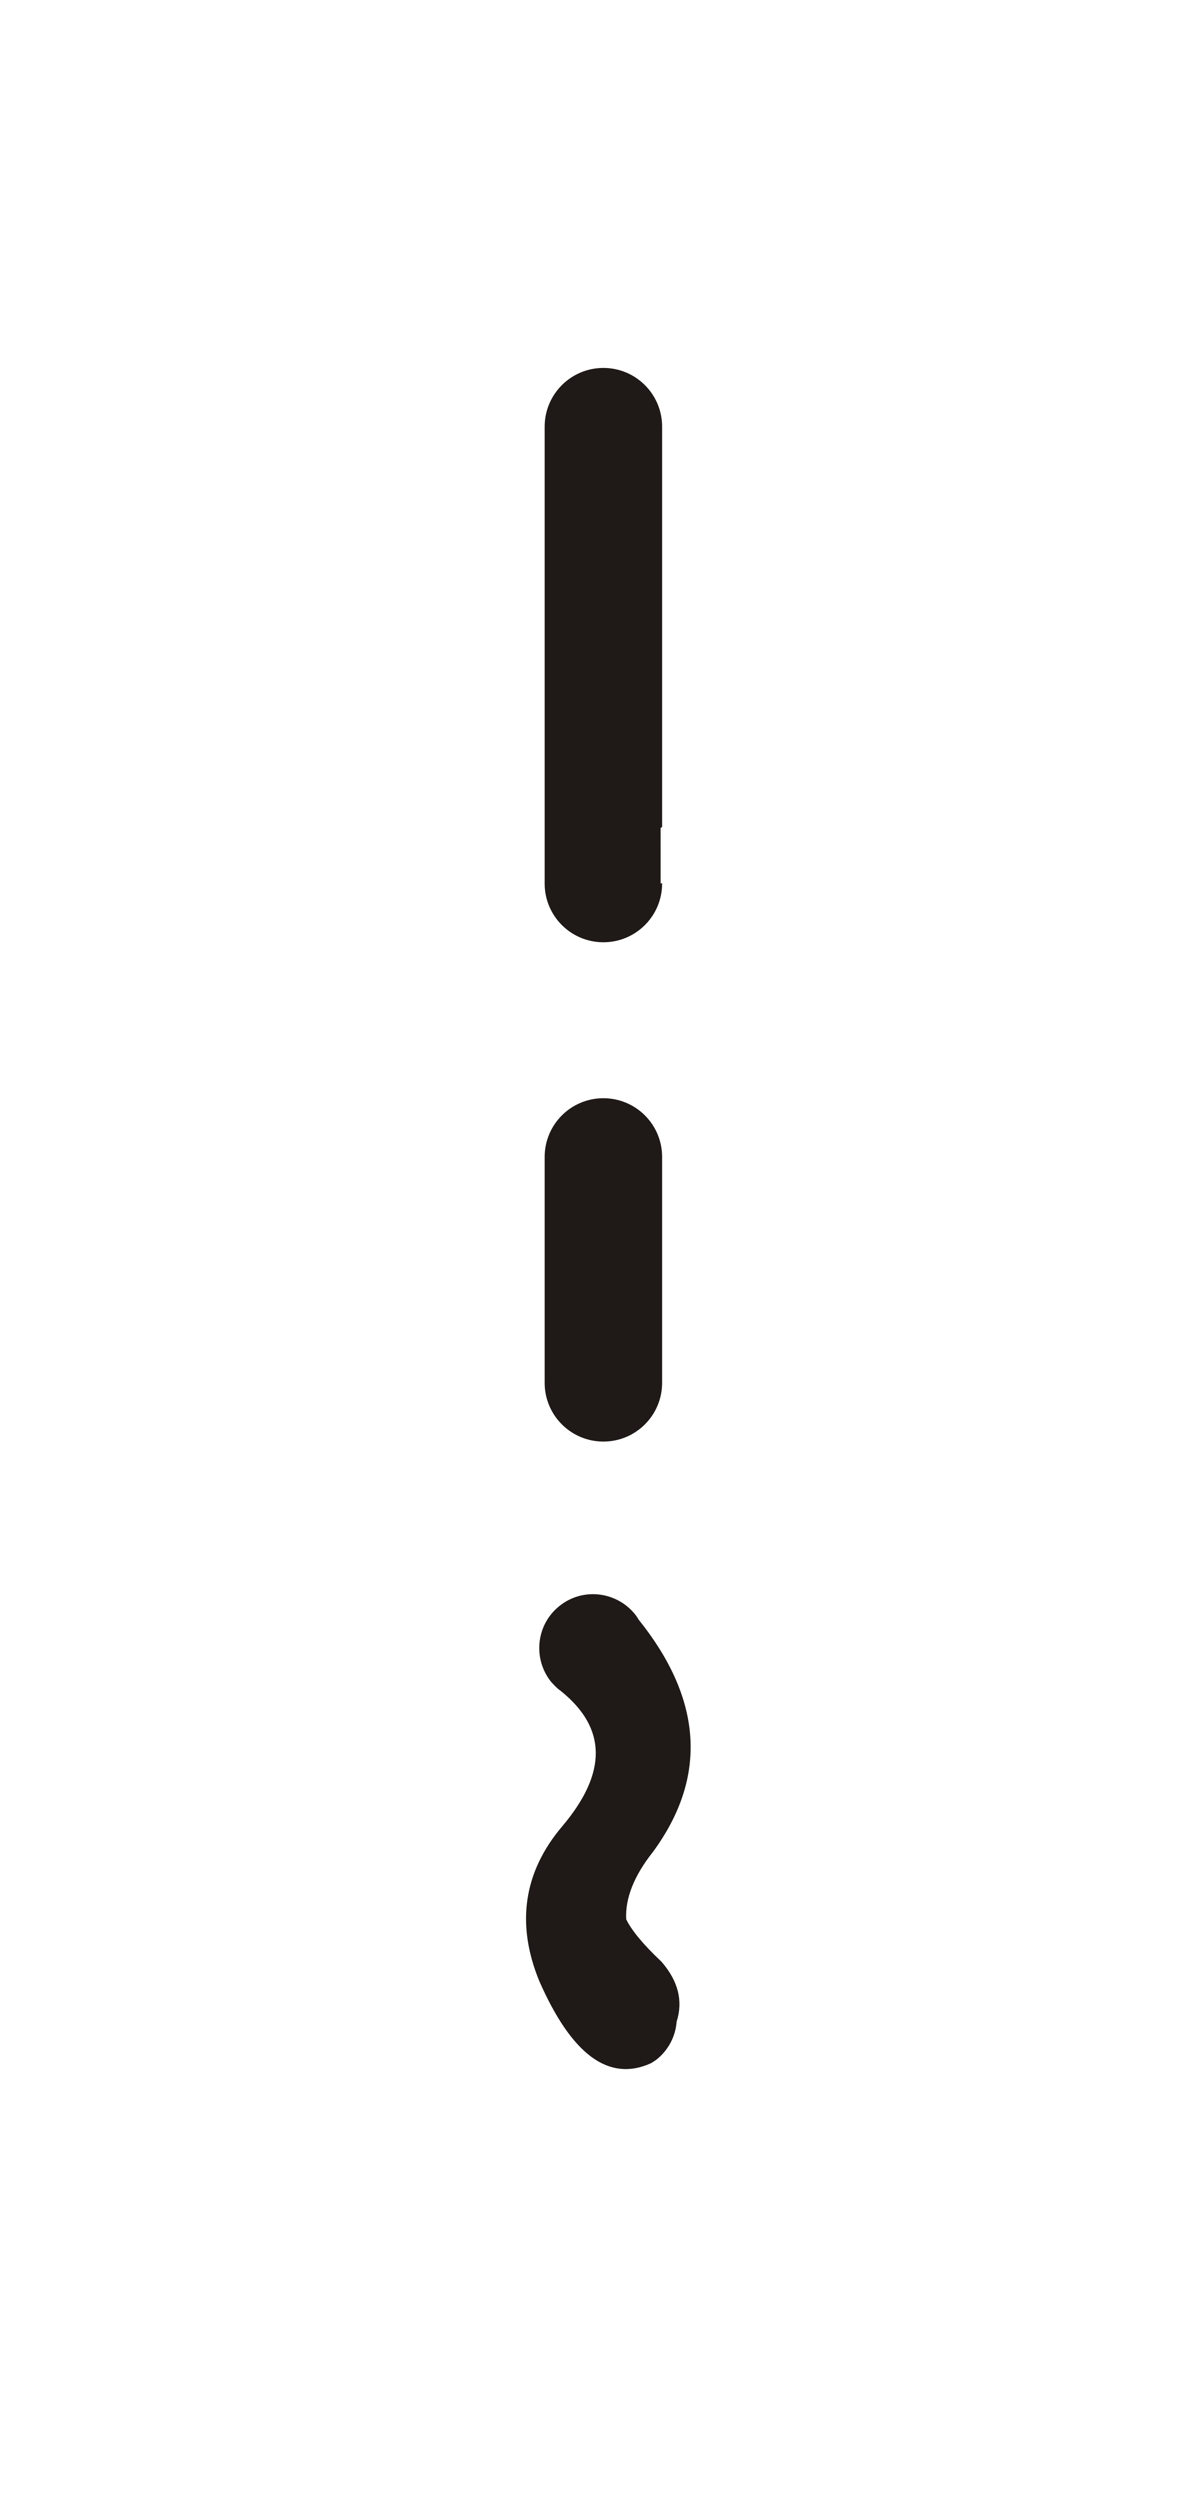 <?xml version="1.0" encoding="UTF-8"?>
<!DOCTYPE svg PUBLIC "-//W3C//DTD SVG 1.1//EN" "http://www.w3.org/Graphics/SVG/1.1/DTD/svg11.dtd">
<!-- Creator: CorelDRAW -->
<svg xmlns="http://www.w3.org/2000/svg" xml:space="preserve" width="30.431mm" height="63.509mm" style="shape-rendering:geometricPrecision; text-rendering:geometricPrecision; image-rendering:optimizeQuality; fill-rule:evenodd; clip-rule:evenodd"
viewBox="0 0 30.431 63.509">
 <defs>
  <style type="text/css">
   <![CDATA[
    .str0 {stroke:#1F1A17;stroke-width:0.076}
    .fil0 {fill:none}
    .fil1 {fill:#1F1A17}
   ]]>
  </style>
 </defs>
 <g id="Layer_x0020_1">
  <rect class="fil0" x="-0.087" y="0.17" width="30.431" height="63.509"/>
  <g id="_199098280">
   <path id="_203547768" class="fil1 str0" d="M15.869 48.762c0.138,0.289 0.44,0.655 0.908,1.096l0.001 0.001c0.413,0.478 0.538,0.973 0.372,1.487l0 0c-0.026,0.359 -0.198,0.706 -0.504,0.946 -0.038,0.026 -0.081,0.055 -0.12,0.079l0 0c-1.047,0.483 -1.98,-0.21 -2.795,-2.07l0 0c-0.586,-1.436 -0.394,-2.735 0.577,-3.883l0 0c1.167,-1.378 1.152,-2.543 -0.049,-3.503l0 0c-0.088,-0.059 -0.163,-0.143 -0.241,-0.23 -0.45,-0.579 -0.353,-1.418 0.227,-1.869 0.574,-0.455 1.411,-0.351 1.866,0.225 0.025,0.033 0.052,0.07 0.073,0.112l0 0c1.628,2.024 1.752,3.982 0.372,5.865l0 0c-0.488,0.616 -0.718,1.199 -0.687,1.744l0 0z"/>
   <path id="_199676280" class="fil1 str0" d="M16.781 29.369c-0,5.753 -0,5.753 -0,5.753l0 0c0,0.001 0,0.002 0,0.004 0,0.803 -0.651,1.454 -1.454,1.454 -0.797,0 -1.444,-0.641 -1.454,-1.435l0 0c0,0 0,0 0,-5.753l0 0c0,-0.001 0,-0.003 0,-0.004 0,-0.803 0.651,-1.454 1.454,-1.454 0.797,0 1.444,0.641 1.454,1.435l0 0z"/>
   <path id="_204461208" class="fil1 str0" d="M16.781 10.819c-0,11.624 -0,11.62 -0,11.62l0 0c0,0.001 0,0.003 0,0.004 0,0.803 -0.651,1.454 -1.454,1.454 -0.797,0 -1.444,-0.641 -1.454,-1.435l0 0c0,0 0,0 0,-11.62l0 0c0,-0.001 0,-0.003 0,-0.004 0,-0.803 0.651,-1.454 1.454,-1.454 0.797,0 1.444,0.641 1.454,1.435l0 0z"/>
  </g>
 </g>
</svg>
